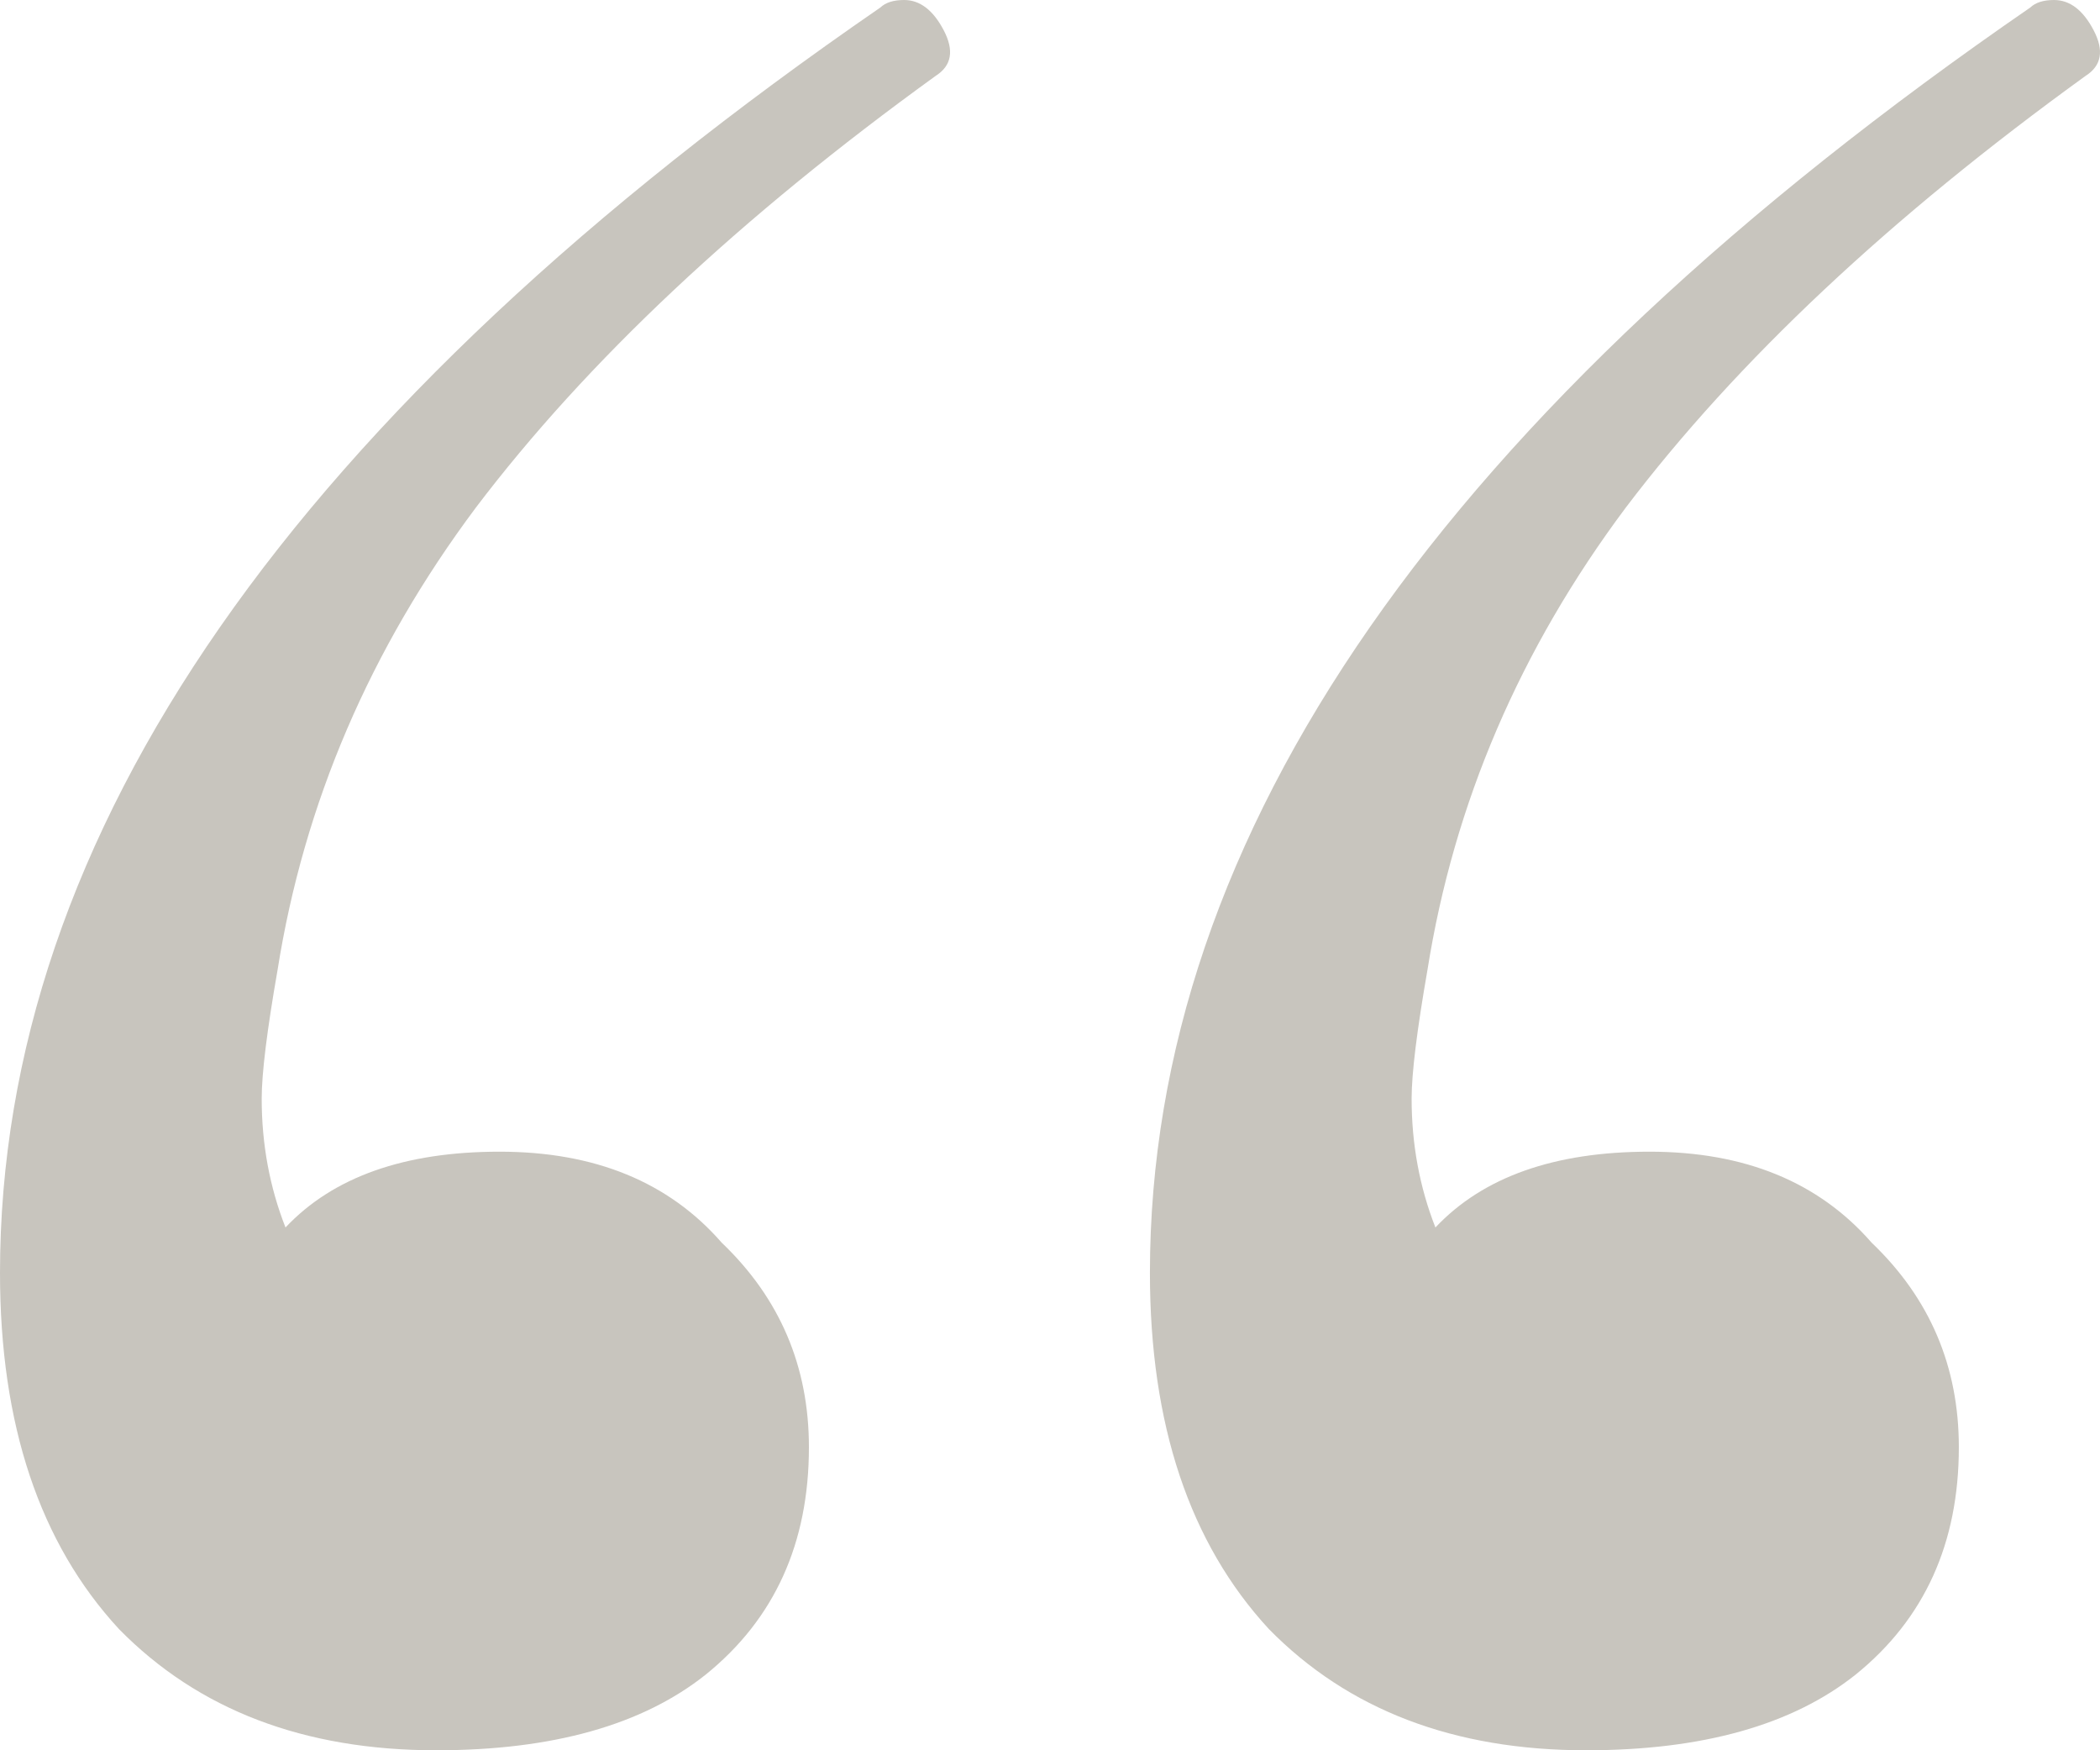 <svg width="60" height="50" viewBox="0 0 60 50" fill="none" xmlns="http://www.w3.org/2000/svg">
<path d="M25.151 0.216C25.302 0.072 25.529 0 25.831 0C26.284 0 26.662 0.289 26.964 0.866C27.266 1.443 27.19 1.876 26.737 2.165C21.148 6.205 16.767 10.318 13.595 14.502C10.574 18.543 8.686 22.944 7.931 27.706C7.628 29.437 7.477 30.664 7.477 31.385C7.477 32.684 7.704 33.91 8.157 35.065C9.517 33.622 11.556 32.9 14.275 32.9C16.994 32.9 19.109 33.766 20.619 35.498C22.281 37.085 23.112 39.033 23.112 41.342C23.112 44.084 22.13 46.248 20.166 47.836C18.354 49.279 15.786 50 12.462 50C8.686 50 5.665 48.846 3.399 46.537C1.133 44.084 0 40.693 0 36.364C0 23.809 8.384 11.761 25.151 0.216ZM58.006 0.216C58.157 0.072 58.384 0 58.686 0C59.139 0 59.517 0.289 59.819 0.866C60.121 1.443 60.045 1.876 59.592 2.165C54.003 6.205 49.622 10.318 46.45 14.502C43.429 18.543 41.541 22.944 40.785 27.706C40.483 29.437 40.332 30.664 40.332 31.385C40.332 32.684 40.559 33.91 41.012 35.065C42.372 33.622 44.411 32.9 47.13 32.9C49.849 32.9 51.964 33.766 53.474 35.498C55.136 37.085 55.967 39.033 55.967 41.342C55.967 44.084 54.985 46.248 53.021 47.836C51.209 49.279 48.641 50 45.317 50C41.541 50 38.52 48.846 36.254 46.537C33.988 44.084 32.855 40.693 32.855 36.364C32.855 23.809 41.239 11.761 58.006 0.216Z" fill="#C8C5BE"/>
</svg>
